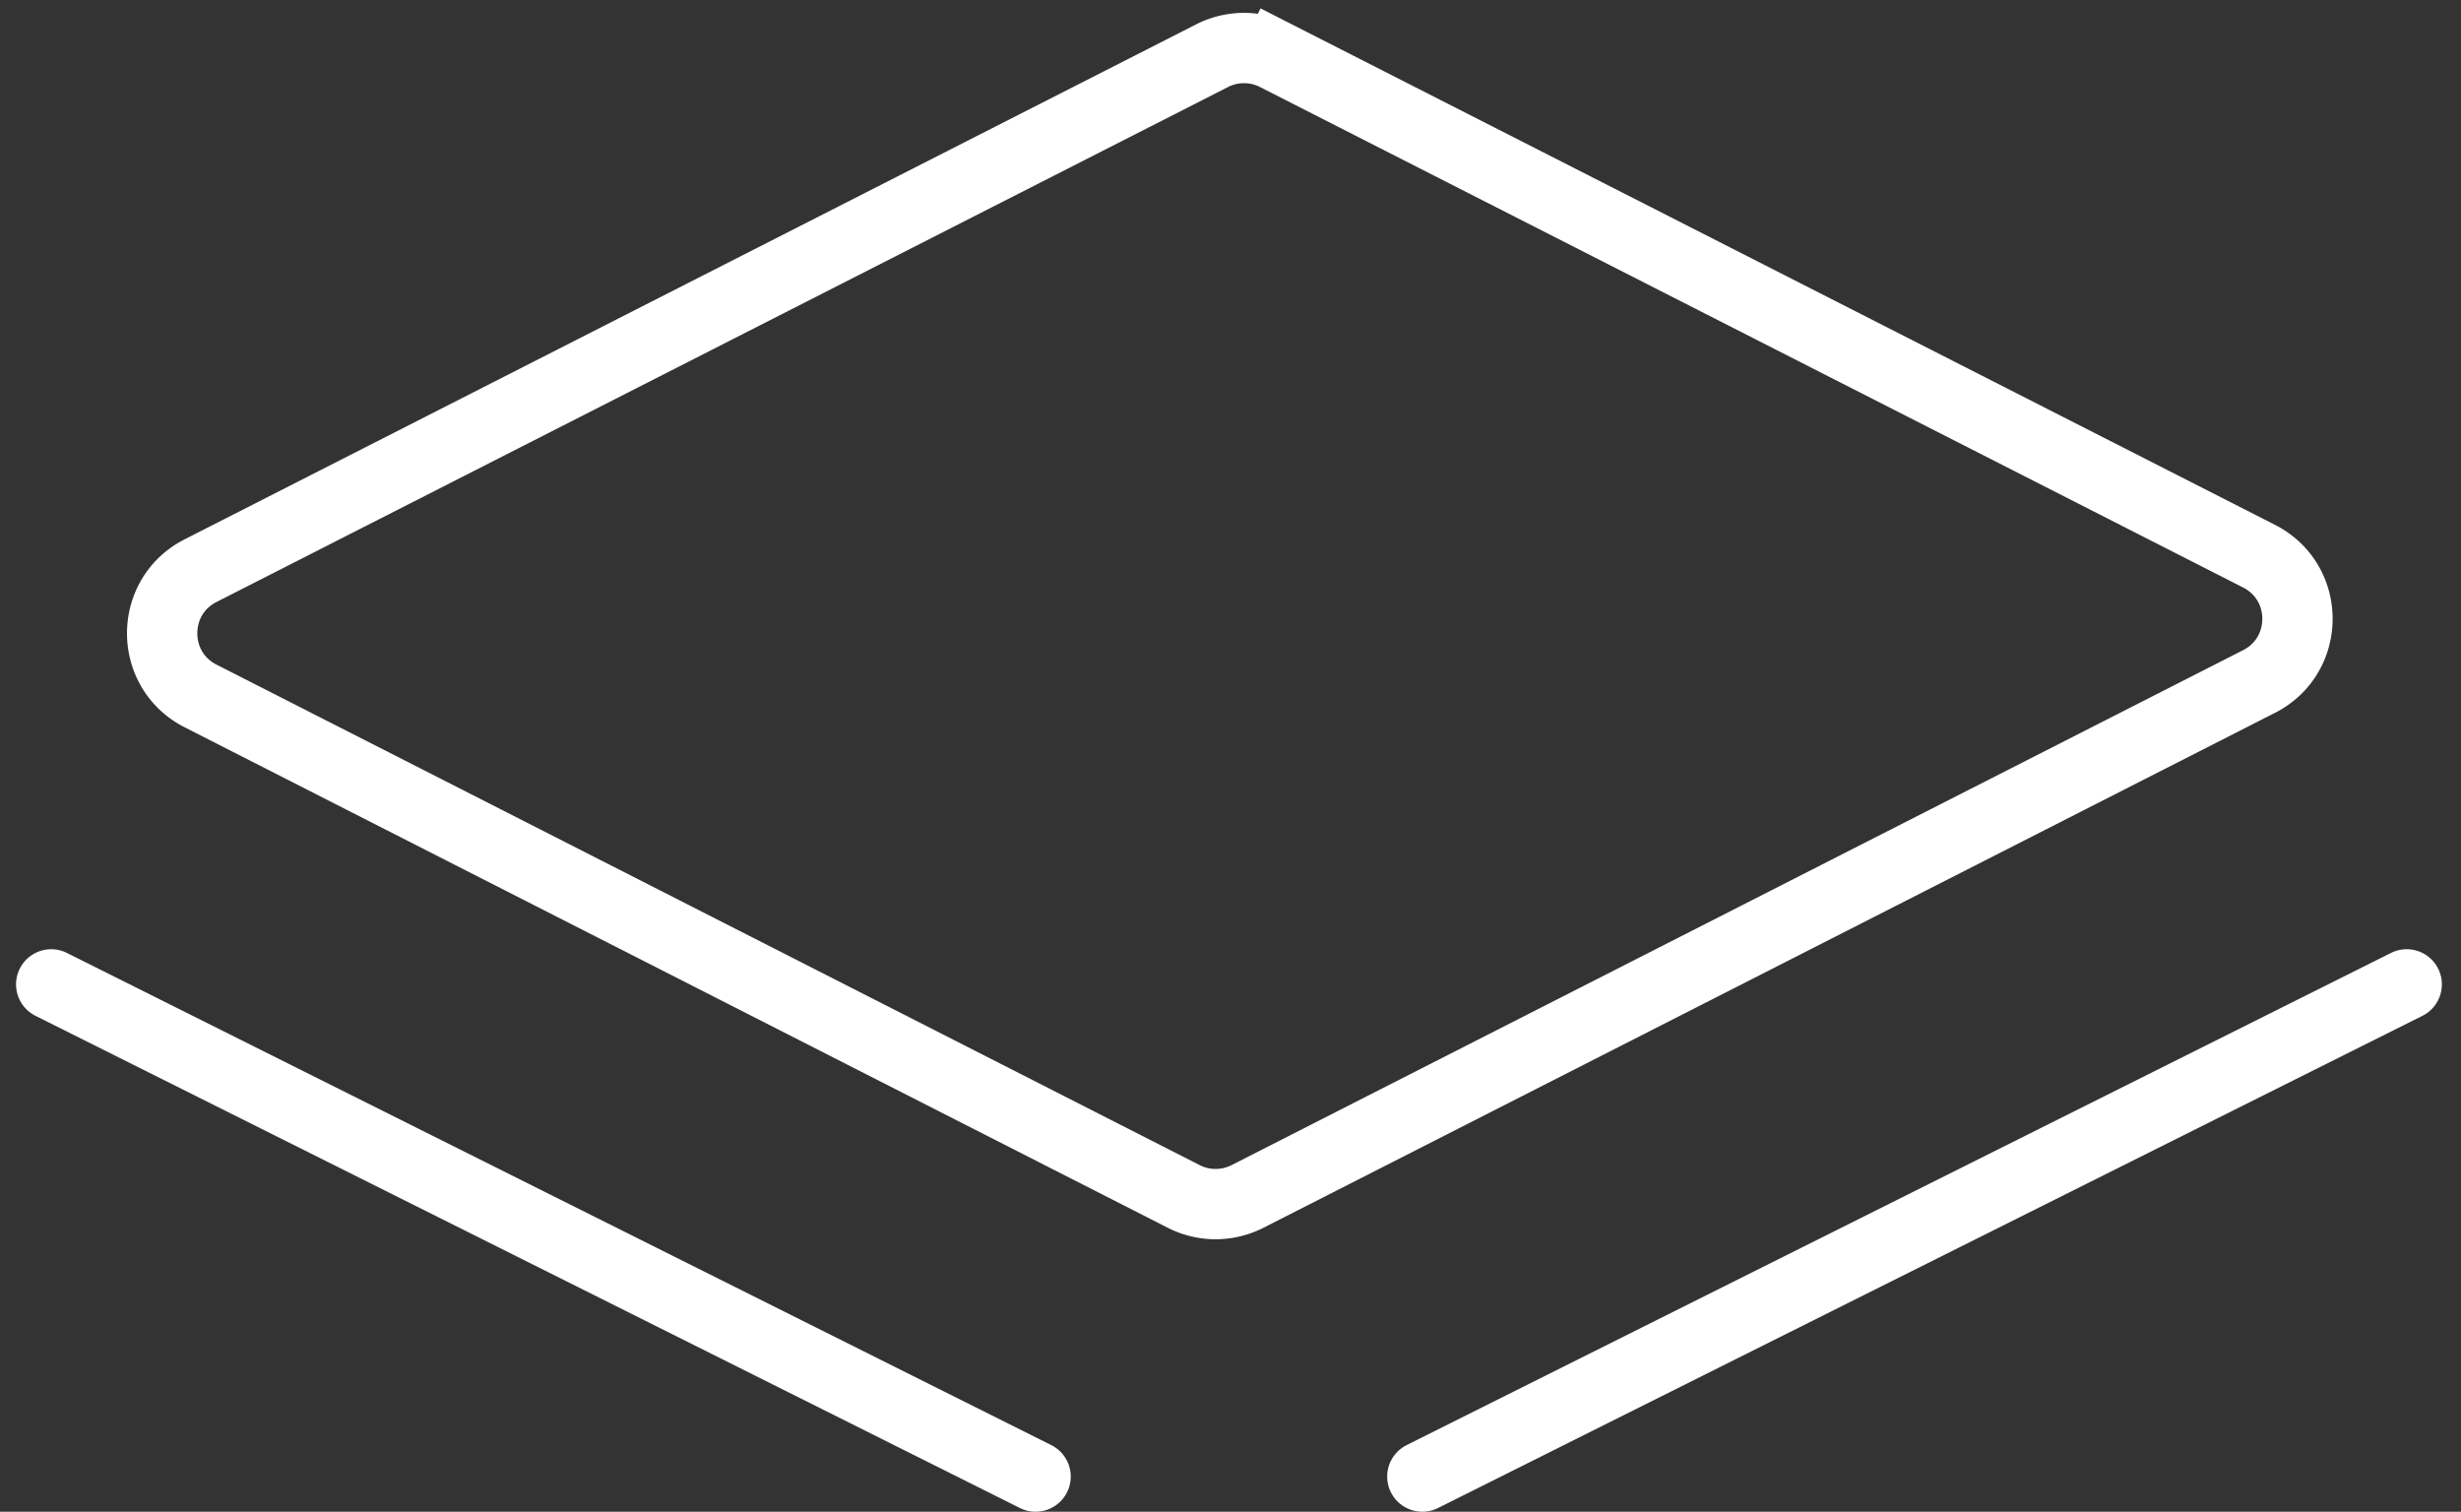 <svg width="70" height="43" fill="none" xmlns="http://www.w3.org/2000/svg"><rect width="100%" height="100%" fill="#333333" stroke="none"/><path d="M5.705 19.796c-1.457-.741-1.457-2.823 0-3.564L34.477 1.584a2 2 0 011.815 0l.454-.891-.454.891L64.256 15.82c1.457.742 1.457 2.823 0 3.565L35.484 34.032a2 2 0 01-1.815 0L5.705 19.796z" stroke="#fff" stroke-width="2"/><path d="M68.456 28l-28 14m-39-14l28 14" stroke="#fff" stroke-width="2" stroke-linecap="round"/></svg>